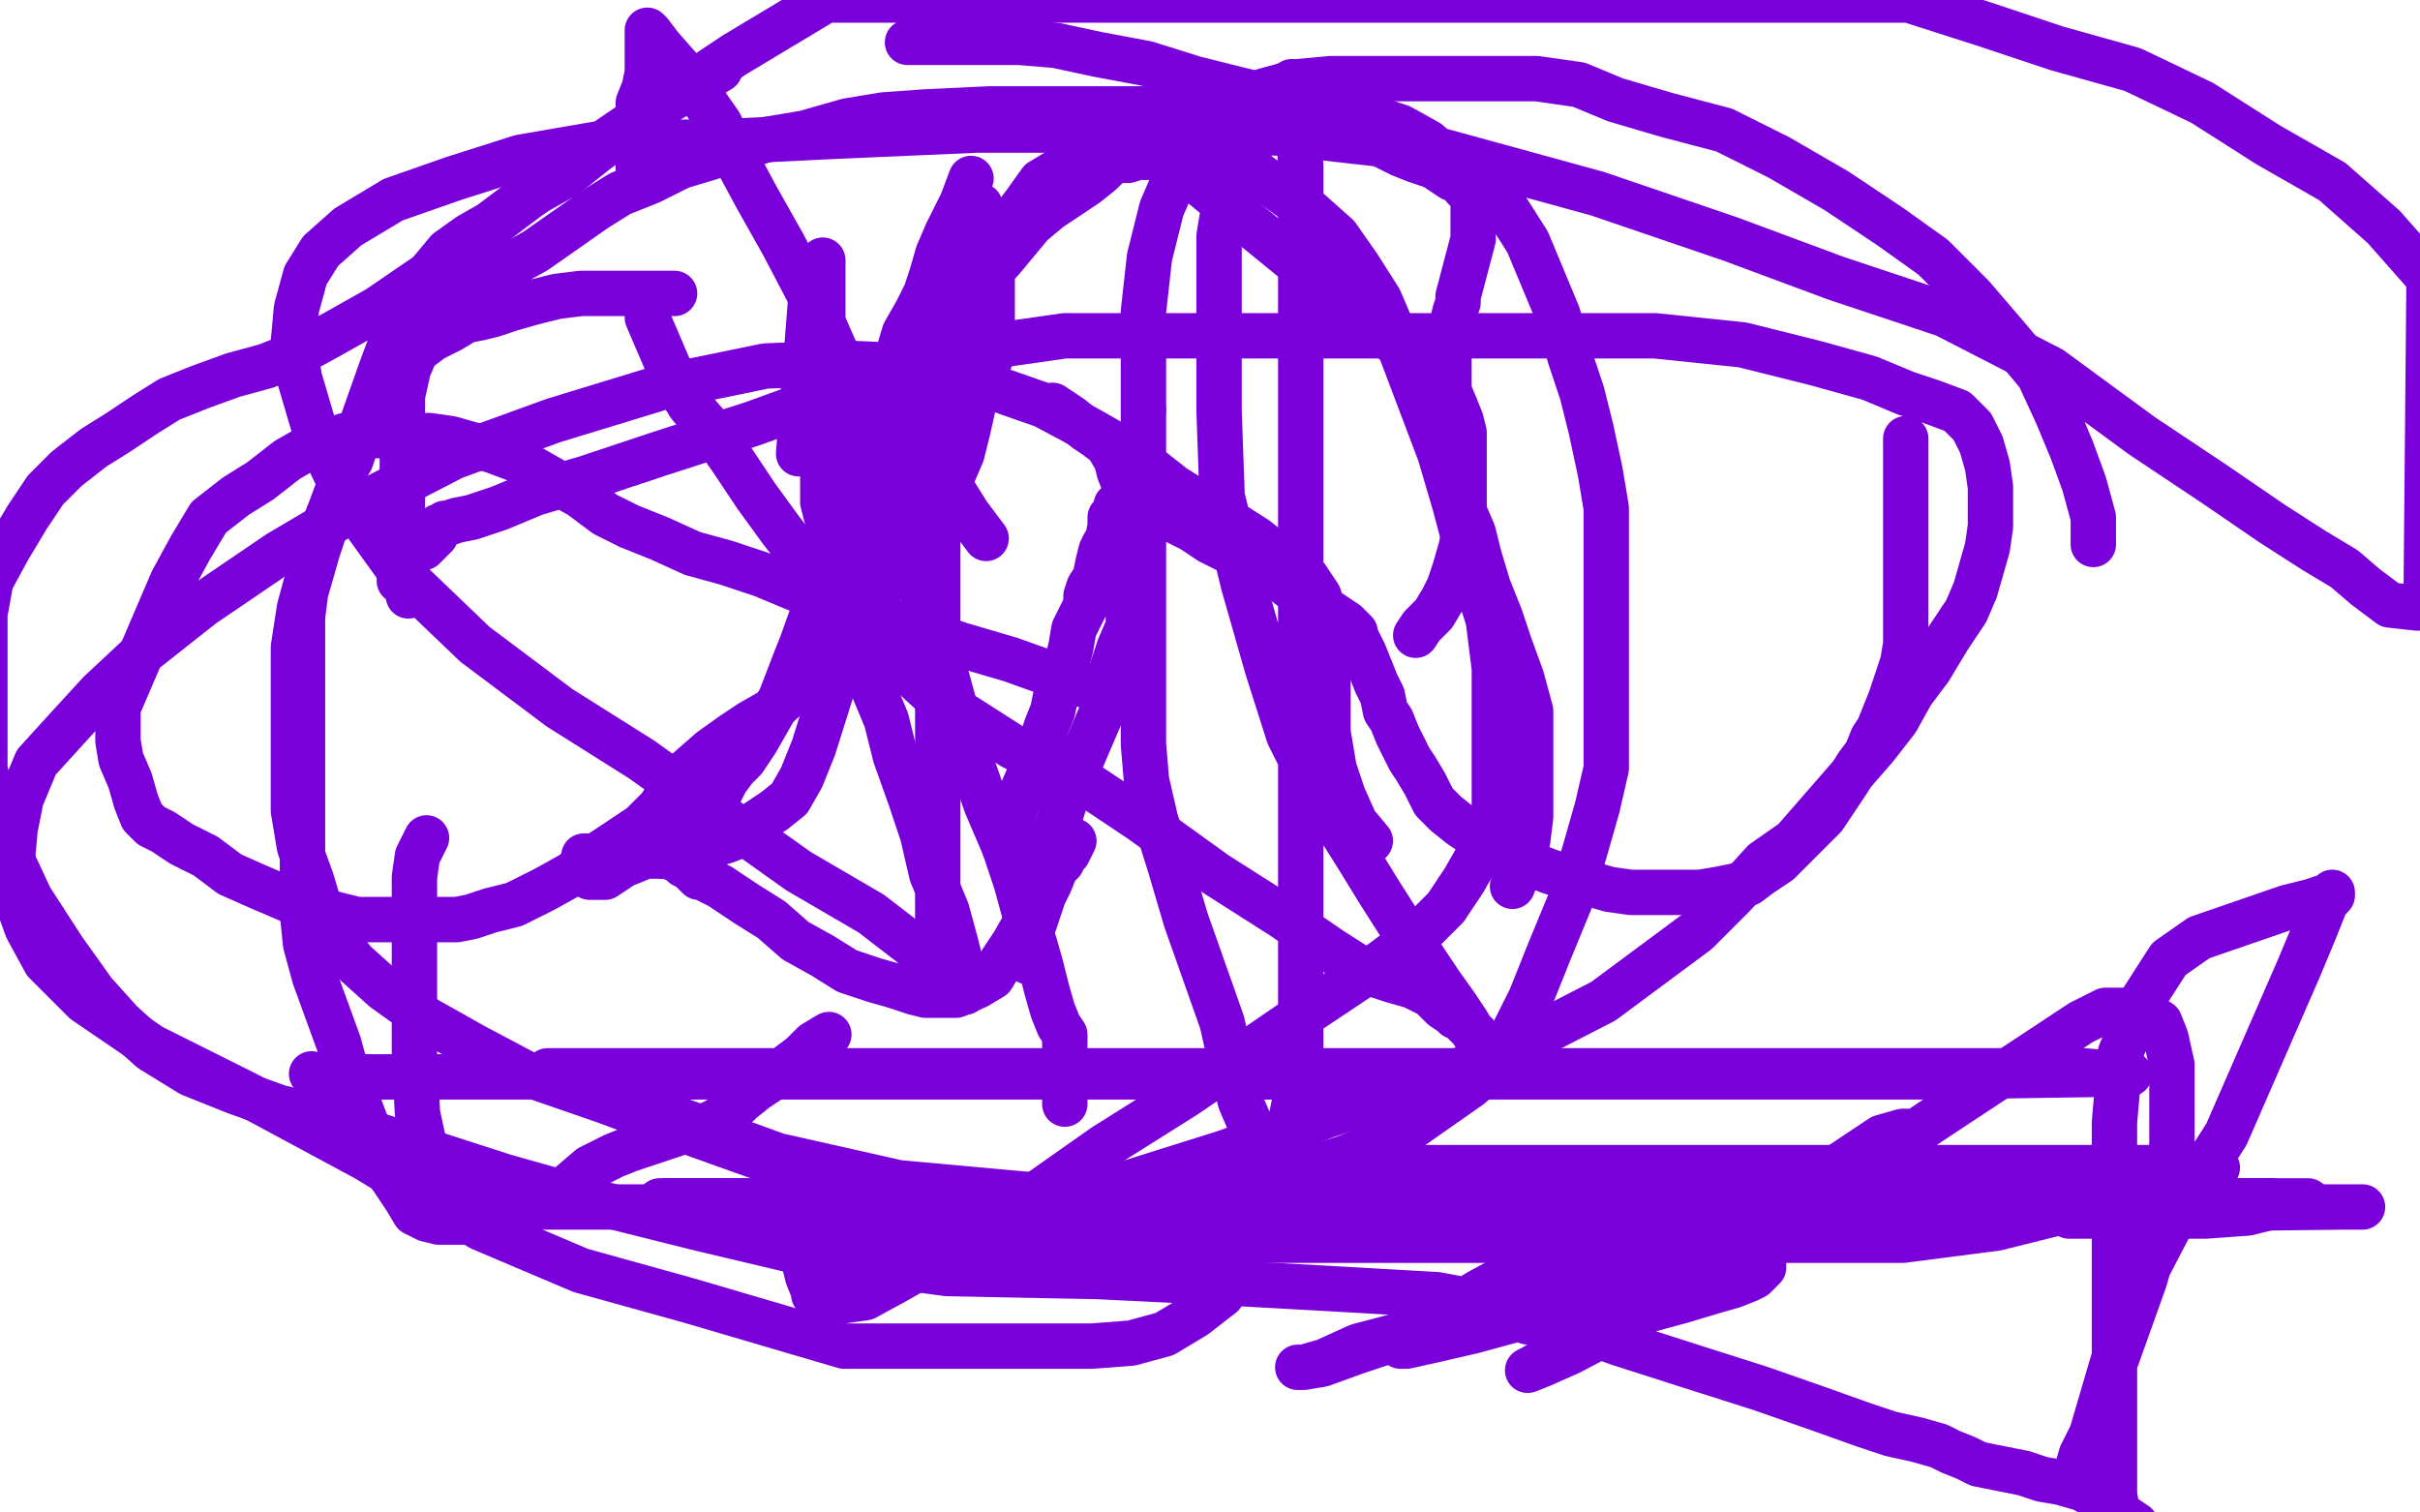 <?xml version="1.0" standalone="no"?>
<!DOCTYPE svg PUBLIC "-//W3C//DTD SVG 1.1//EN"
"http://www.w3.org/Graphics/SVG/1.1/DTD/svg11.dtd">

<svg width="800" height="500" version="1.1" xmlns="http://www.w3.org/2000/svg" xmlns:xlink="http://www.w3.org/1999/xlink" style="stroke-antialiasing: false"><desc>This SVG has been created on https://colorillo.com/</desc><rect x='0' y='0' width='800' height='500' style='fill: rgb(255,255,255); stroke-width:0' /><circle cx="378.5" cy="135.5" r="7" style="fill: #7a00db; stroke-antialiasing: false; stroke-antialias: 0; opacity: 1.0"/>
<polyline points="321,59 318,67 318,67 316,71 316,71 313,77 313,77 310,84 310,84 308,91 308,91 306,97 306,97 303,103 303,103 299,110 299,110 296,120 296,120 293,130 293,130 290,138 290,138 286,148 286,148 283,157 283,157 281,167 281,167 278,177 275,185 265,213 263,218 258,231 254,238 250,245 246,251 243,254 240,258 238,262 236,264 234,267 231,269 227,272 222,276 217,280 211,284 206,286 203,288 200,290 197,290 196,290 195,290" style="fill: none; stroke: #7a00db; stroke-width: 15; stroke-linejoin: round; stroke-linecap: round; stroke-antialiasing: false; stroke-antialias: 0; opacity: 1.0"/>
<polyline points="324,68 323,76 323,76 319,85 319,85 316,95 316,95 313,107 313,107 310,124 310,124 310,146 310,146 310,168 310,168 310,190 310,190 310,209 310,209 310,231 310,231 310,250 310,250 310,264 310,264 310,278 310,278 310,288 310,288 310,298 310,298 310,306 310,311 310,315 310,319 310,321 309,320 309,319 308,315" style="fill: none; stroke: #7a00db; stroke-width: 15; stroke-linejoin: round; stroke-linecap: round; stroke-antialiasing: false; stroke-antialias: 0; opacity: 1.0"/>
<polyline points="355,278 353,282 352,283 351,285 349,287 347,292 345,296 343,302 341,308 340,312 340,315 340,316 340,317 340,318 341,318 342,318" style="fill: none; stroke: #7a00db; stroke-width: 15; stroke-linejoin: round; stroke-linecap: round; stroke-antialiasing: false; stroke-antialias: 0; opacity: 1.0"/>
<polyline points="500,293 503,285 505,278 506,270 506,259 506,247 506,235 503,224 499,213 496,204 492,194 489,184 487,176 484,169 482,162" style="fill: none; stroke: #7a00db; stroke-width: 15; stroke-linejoin: round; stroke-linecap: round; stroke-antialiasing: false; stroke-antialias: 0; opacity: 1.0"/>
<polyline points="479,151 479,150 479,148 479,144 479,140 479,136 479,132 479,128 479,123 479,119 479,115 479,112 479,111 479,109 480,107 481,103 482,100 482,98 487,79 487,76 487,73 487,71 487,70 487,67 486,64 484,62 483,60 480,59 477,57 474,55 468,53 463,51 457,48 449,44 441,41 434,38 424,33 411,30 395,26 379,21 363,18 349,15 337,14 327,14 317,14 308,14 300,14" style="fill: none; stroke: #7a00db; stroke-width: 15; stroke-linejoin: round; stroke-linecap: round; stroke-antialiasing: false; stroke-antialias: 0; opacity: 1.0"/>
<polyline points="238,23 228,29 218,35 208,42 197,50 187,58 178,63 170,68 162,74 155,78 148,83 143,89 137,97 132,105 129,114 126,122 120,139 118,146 116,152 113,157 112,162 111,166 109,172 107,176 105,182 103,189 101,196 100,204 100,214 100,223 100,232 100,242 100,251 100,262 100,271 100,280 100,291 100,302 101,312 104,323 108,334 112,345 115,356 119,366 122,374 125,383 130,390 134,396 137,401 141,403 145,404 149,404 152,404 156,404 162,403 168,401 175,399 182,396 188,392 195,386 203,382 208,380 214,378 220,376 226,374 231,373 236,371 241,368 245,364 250,360 256,356 261,352 265,349 269,345 274,342" style="fill: none; stroke: #7a00db; stroke-width: 15; stroke-linejoin: round; stroke-linecap: round; stroke-antialiasing: false; stroke-antialias: 0; opacity: 1.0"/>
<polyline points="332,280 334,273 336,266 339,259 342,252 344,246 346,240 348,235 349,230 350,227 352,223 353,218 354,214 355,208 357,204 359,200 359,197 360,194 362,191 363,186 364,182 365,180 366,179 367,174 367,171 368,170 369,168 369,167 370,167 371,167 373,167 374,166 376,166 378,166 382,169 388,172 394,175 400,179 406,182 410,184 414,187 418,189 424,192 429,196 434,199 439,202 442,204 445,206 448,209 448,210 449,212 451,216 453,221 455,226 457,230 458,235 460,238 462,243 464,247 466,251 468,254 471,259 474,265 478,269 483,273 489,277 501,283 507,286 512,288 518,290 525,292 532,294 539,295 546,295 552,295 558,295 562,295 568,294 573,293 578,292 582,289 588,285 593,280 598,275 603,270 607,264 611,258 614,253 617,249 619,244 621,241 623,236 625,231 627,225 629,219 630,213 630,208 630,203 630,197 630,193 630,189 630,185 630,181 630,177 630,172 630,168 630,164 630,161 630,160 630,157 630,154 630,151 630,149 630,147 630,145" style="fill: none; stroke: #7a00db; stroke-width: 15; stroke-linejoin: round; stroke-linecap: round; stroke-antialiasing: false; stroke-antialias: 0; opacity: 1.0"/>
<polyline points="135,197 133,187 133,175 133,163 133,152 133,142 133,131 135,122 138,115 140,110 144,106 149,101 155,97 161,93 168,88 177,83 187,76 197,69 205,64 215,60 225,55 235,52 244,49 254,46 266,44 280,40 292,38 306,37 327,36 349,36 371,36 392,36 428,36 443,37 454,39 463,42 472,47 480,54 490,60 498,69 505,80 510,92 515,104 519,118 523,130 526,142 529,156 531,168 531,180 531,193 531,206 531,218 531,230 531,242 531,254 528,267 524,281 519,298 512,315 506,330 500,342 494,352 486,359 476,366 466,373 456,378 444,383 430,387 414,392 396,395 376,395 355,395 333,395 308,393 282,390 255,384 227,374 200,364 174,355 157,346 141,337 127,327 117,318 110,309 106,301 103,291 99,280 97,268 97,255 97,242 97,228 97,214 99,201 102,190 105,179 109,169 112,161 115,153 117,148 120,142 123,136 125,130 128,126 130,125 132,121 136,117 139,115 143,112 149,109 154,106 159,105 163,104 169,102 176,100 184,98 192,97 202,97 212,97 223,97" style="fill: none; stroke: #7a00db; stroke-width: 15; stroke-linejoin: round; stroke-linecap: round; stroke-antialiasing: false; stroke-antialias: 0; opacity: 1.0"/>
<polyline points="348,134 354,138 359,142 362,144 366,147 369,152 370,156 372,161 373,166 373,172 373,179 373,187 373,193 373,200 373,207 370,214 367,223 364,236 358,250 352,265 347,281 342,295 339,305 335,312 331,318 328,323 323,326 316,329 315,329 312,329 310,329 306,329 302,328 296,326 289,324 280,321 272,316 263,311 255,304 247,299 241,295 238,293 236,292 232,290 231,290 228,287 226,286 225,285 224,284 223,284 223,283 222,283 221,283 219,283 219,282 218,282" style="fill: none; stroke: #7a00db; stroke-width: 15; stroke-linejoin: round; stroke-linecap: round; stroke-antialiasing: false; stroke-antialias: 0; opacity: 1.0"/>
<polyline points="193,283 198,283 198,283 201,283 201,283 205,283 205,283 212,283 212,283 217,283 217,283 222,283 222,283 228,282 228,282 233,280 233,280 240,278 240,278 245,276 245,276 250,272 250,272 256,268 256,268 261,264 261,264 265,257 265,257 269,247 269,247 280,212 285,201 288,190 291,180 295,170 298,161 301,152 303,145 306,137 309,127 313,119 324,93 331,86 336,80 341,74 347,69 353,65 359,61 364,57 367,54 370,53 373,53 376,52 381,52 386,52 478,127 481,134 483,139 484,143 484,149 484,155 484,162 484,169 484,176 483,181 481,188 479,194 477,198 474,203 470,207 468,210" style="fill: none; stroke: #7a00db; stroke-width: 15; stroke-linejoin: round; stroke-linecap: round; stroke-antialiasing: false; stroke-antialias: 0; opacity: 1.0"/>
<polyline points="360,227 348,223 334,218 317,213 303,208 291,204 277,199 264,195 252,190 240,186 229,183 218,178 208,174 200,170 192,164 185,160 178,156 171,152 163,149 156,147 149,145 142,144 136,144 130,144 125,144 119,144 114,144 108,146 102,148 95,152 86,159 78,164 69,171 63,181 57,192 39,234 39,240 39,245 40,251 43,258 45,265 47,270 49,272 50,273 54,275 60,279 68,283 76,289 85,293 92,296 99,299 106,301 118,304 123,304 129,304 133,304 136,304 140,304 145,304 151,304 156,303 162,301 170,299 180,294 189,289 197,283 212,273 218,267 222,261 227,255 235,248 242,243 248,239 255,235 263,228 270,221 278,213 284,205 290,196 295,189 300,181 306,173 311,164 315,157 318,150 320,142 322,133 325,125 328,117 328,109 328,102 328,95 328,88 328,83 329,78 333,75 336,71 339,67 344,60 349,57 354,55 357,52 361,50 364,48 366,46 368,46 370,44 371,44 375,44 381,44 387,44 396,48 406,52 415,57 433,70 442,78 449,88 456,99 462,113 476,150 481,167 486,186 492,205 494,221 494,234 494,244 494,254 494,262 494,269 491,277 488,284 484,291 478,300 471,307 465,312 457,318 445,326 430,336 411,349 392,362 365,379 338,398 316,412 297,423 286,429 279,430 275,430 273,430 272,430 270,429 269,428 269,427 267,422 265,414" style="fill: none; stroke: #7a00db; stroke-width: 15; stroke-linejoin: round; stroke-linecap: round; stroke-antialiasing: false; stroke-antialias: 0; opacity: 1.0"/>
<polyline points="211,56 211,47 211,40 211,34 213,29 214,24 214,20 214,16 214,13 214,11 214,10 215,11 218,15 225,23 231,31 238,41 243,52 250,65 259,81 270,102 281,127 288,149 296,172 306,199 313,224 319,246 326,266 332,280 336,292 339,303 342,312 344,319 346,327 348,334 350,339 352,342 352,344 352,345 352,347 352,350 352,353 352,358 352,361 352,363 352,364 352,365" style="fill: none; stroke: #7a00db; stroke-width: 15; stroke-linejoin: round; stroke-linecap: round; stroke-antialiasing: false; stroke-antialias: 0; opacity: 1.0"/>
<polyline points="141,277 138,283 138,283 137,290 137,290 137,300 137,300 137,314 137,314 137,328 137,328 137,348 137,348 138,368 138,368 141,382 141,382 144,391 144,391 147,396 147,396 151,398 151,398 153,398 153,398 155,398 155,398 161,398 161,398 171,399 171,399 182,399 182,399 199,399 218,399 240,399 272,399 305,399 335,397 370,392 405,381 438,369 466,359 491,351 530,331 561,308 573,296 583,285 593,278 620,247 627,238 632,229 638,221 644,211 650,202 653,195 655,188 657,181 658,174 658,167 658,161 657,154 655,147 652,141 647,136 639,133 630,130 618,125 600,120 576,114 547,111 515,111 479,111 447,111 417,111 384,111 352,111 317,116 282,128 249,140 218,150 194,158 177,163 165,168 156,171 151,172 148,173 147,173 146,174 145,174 145,175 144,175 144,177 142,179 141,180 140,181 139,181 138,181 138,182 136,182 134,185 133,188 132,192" style="fill: none; stroke: #7a00db; stroke-width: 15; stroke-linejoin: round; stroke-linecap: round; stroke-antialiasing: false; stroke-antialias: 0; opacity: 1.0"/>
<polyline points="326,178 320,170 315,162 310,154 303,147 296,139 290,134 284,131 279,128 277,127 276,127 274,127" style="fill: none; stroke: #7a00db; stroke-width: 15; stroke-linejoin: round; stroke-linecap: round; stroke-antialiasing: false; stroke-antialias: 0; opacity: 1.0"/>
<polyline points="214,105 217,112 217,112 220,119 220,119 223,126 223,126 228,134 228,134 235,142 235,142 242,152 242,152 250,164 250,164 258,175 258,175 268,188 268,188 285,208 285,208 310,231 310,231 335,247 335,247 356,257 356,257 377,271 377,271 402,289 402,289 424,303 440,314 451,321 460,324 467,326 473,329 477,333 480,335 481,336 483,337 485,339 487,341 488,342 489,345 490,345 489,345 489,344 488,343 485,338 481,332 476,325 470,316 463,306 456,295 448,282 436,263 426,243 419,221 411,193 404,164 403,136 403,114 403,95 403,78 405,66 409,57 413,49 417,43 421,37 424,33 426,30 426,29 427,28 427,27 427,29 429,39 430,55 430,140 430,178 430,224 430,270 430,308 430,335 430,354 427,369 422,384 418,396 413,408 409,419 404,428 395,435 385,441 374,444 361,445 346,445 332,445 317,445 301,445 279,445 228,430 192,420 159,406 121,383 82,362 50,346 28,331 15,318 9,307 5,296 4,285 5,274 7,264 12,252 22,241 33,229 48,215 67,200 92,183 119,167 150,151 183,139 219,128 253,121 278,120 301,121 325,127 345,134 360,142 374,150 388,161 404,171 415,178 424,185 432,191 436,197 438,204 439,212 439,220 439,230 439,242 441,254 444,263 448,272 453,278" style="fill: none; stroke: #7a00db; stroke-width: 15; stroke-linejoin: round; stroke-linecap: round; stroke-antialiasing: false; stroke-antialias: 0; opacity: 1.0"/>
<polyline points="692,180 692,171 689,160 685,149 680,137 674,124 664,112 652,98 639,85 625,75 607,63 588,52 570,43 551,38 534,33 522,28 508,26 494,26 479,26 465,26 452,26 440,26 429,27 418,30 408,35 400,43 390,55 384,69 380,85 378,103 378,125 378,147 378,163 378,178 378,193 378,209 378,223 378,235 378,246 379,258 382,271 387,287 392,304 404,338 406,347 408,356 410,364 413,371 415,378 416,386 417,393 417,399 417,403 417,405 416,405 415,405 413,402 407,394" style="fill: none; stroke: #7a00db; stroke-width: 15; stroke-linejoin: round; stroke-linecap: round; stroke-antialiasing: false; stroke-antialias: 0; opacity: 1.0"/>
<polyline points="264,150 268,99 270,92 272,87 272,86 272,87 272,90 272,105 272,125 272,147 272,166 283,209 288,226 293,238 296,250 301,264 305,276 308,289 313,301 316,312 318,320 319,326 319,328 318,328 317,326 311,321 301,312 288,302 264,288 212,251 185,234 157,213 133,190 115,165 104,142 99,125 97,113 98,102 101,91 106,83 115,75 130,66 150,59 172,52 201,47 236,47 277,45 323,43 372,43 424,44 477,50 528,64 572,79 607,92 643,104 678,122 708,144 732,160 751,173 765,182 775,188 782,194 786,197 790,200 799,201 802,201 803,92 788,75 771,60 750,48 728,34 705,23 680,16 656,8 631,0 273,0 243,18 216,36 191,53 167,71 144,89 125,102 109,111 98,117 88,121 77,124 66,128 56,132 48,137 39,143 31,148 22,155 15,162 9,171 3,181 -3,192 -5,203 -5,254 -2,268 3,282 10,297 21,314 31,328 40,338 50,347 63,355 78,361 92,366 112,371 136,379 167,389 199,398 231,406 269,415 313,421 363,422 404,424 440,426 475,428 507,434 535,444 560,452 582,459 602,466 616,471 625,474 634,476 641,478 645,480 650,482 654,484 659,485 664,486 669,487 675,489 681,490 688,492 696,496 699,499 701,501 706,504 700,500 699,494 699,485 699,466 699,436 699,371 701,348 708,331 717,317 727,310 756,300 764,298 770,296 771,295 771,296 769,298 765,308 760,320 736,375 720,400 708,423 700,445 695,462 690,479 687,488 685,490 686,488 688,481 692,473 695,463 699,451 704,437 709,423 713,409 717,393 718,378 718,364 718,352 716,343 714,338 709,335 703,334 696,334 688,338 638,371 613,388 589,404 564,420 538,437 519,447 510,451 505,453 507,452 515,447 528,439 544,428 561,415 580,404 598,392 613,382 622,376 629,374 632,374 632,375 629,380 623,387 612,396 598,405 580,411 556,419 531,427 509,434 487,440 474,443 465,445 463,445 464,444 467,442 476,435 489,427 502,420 515,415 527,411 538,406 549,403 556,402 557,402 556,403 554,405 545,411 533,418 515,425 493,432 468,440 449,445 438,450 431,452 429,452 431,452 437,451 448,447 460,443 474,438 494,431 516,424 540,419 557,418 570,418 583,418 583,419 582,420 580,422 578,423 573,425 566,427 556,430 545,433 534,436 525,437 516,437 508,437 505,437 506,437 508,436 515,434 525,431 534,428 545,424 556,421 567,418 577,415 583,413 585,412 584,412 582,412 578,412 573,412 565,412 555,412 546,414 537,417 532,419 529,419 530,419 532,418 541,415 550,411 560,408 570,405 582,402 596,397 607,395 616,395 624,395 628,395 630,395 629,395 628,395 627,395 623,395 617,396 611,396" style="fill: none; stroke: #7a00db; stroke-width: 15; stroke-linejoin: round; stroke-linecap: round; stroke-antialiasing: false; stroke-antialias: 0; opacity: 1.0"/>
<polyline points="520,396 531,396 543,396 557,396 573,396 595,396 617,396 634,396 648,396 661,396 672,396 677,396 679,396 678,396 677,396 675,396 669,396 661,396 652,396 640,396 602,396 575,396 542,396 512,396 480,396 450,396 430,396 415,393 404,390 400,388 403,387 411,386 420,386 432,386 448,386 470,386 492,386 514,386 574,386 639,386" style="fill: none; stroke: #7a00db; stroke-width: 15; stroke-linejoin: round; stroke-linecap: round; stroke-antialiasing: false; stroke-antialias: 0; opacity: 1.0"/>
<polyline points="720,390 712,392 700,396 684,400 660,406 629,410 596,410 555,410 507,410 458,410 409,410 368,410 338,410 314,410 292,410" style="fill: none; stroke: #7a00db; stroke-width: 15; stroke-linejoin: round; stroke-linecap: round; stroke-antialiasing: false; stroke-antialias: 0; opacity: 1.0"/>
<polyline points="639,386 669,386 691,386 705,386 719,386 728,386 732,386 733,386 732,386 731,386 730,386 726,387 720,390" style="fill: none; stroke: #7a00db; stroke-width: 15; stroke-linejoin: round; stroke-linecap: round; stroke-antialiasing: false; stroke-antialias: 0; opacity: 1.0"/>
<polyline points="292,410 279,410 273,409 271,408 271,407 272,407 276,407 283,406 293,404 308,403 327,401 352,399 450,399 493,399 542,399 591,399 639,399 680,399 713,399 740,399 759,399 772,399 779,399 781,399 780,399 779,399 775,399 344,404 298,404 262,400 239,397 226,397 219,397 218,397 219,397 221,397 230,397 240,397 252,397 265,397 280,397" style="fill: none; stroke: #7a00db; stroke-width: 15; stroke-linejoin: round; stroke-linecap: round; stroke-antialiasing: false; stroke-antialias: 0; opacity: 1.0"/>
<polyline points="750,397 758,397 762,397 763,397 762,397 761,397 759,397 755,397 751,399 743,401 729,402 711,402 684,402" style="fill: none; stroke: #7a00db; stroke-width: 15; stroke-linejoin: round; stroke-linecap: round; stroke-antialiasing: false; stroke-antialias: 0; opacity: 1.0"/>
<polyline points="280,397 298,397 325,397 358,397 396,397 442,397 493,397 545,397 594,397 632,397 661,397 694,397 721,397 738,397 750,397" style="fill: none; stroke: #7a00db; stroke-width: 15; stroke-linejoin: round; stroke-linecap: round; stroke-antialiasing: false; stroke-antialias: 0; opacity: 1.0"/>
<polyline points="220,397 221,397 227,397 238,397 250,397 264,397 679,397 707,397 723,397 736,397 746,397 750,397 751,397 750,397 749,397 747,397 742,397 734,397 721,397 705,397 686,397 656,397 542,397 493,397 442,397 390,397 341,395 297,391 257,382 224,370 201,362 187,357 181,354 184,354 192,354 204,354 216,354 229,354 245,354 264,354 292,354 324,354 387,354 422,354 460,354 506,354 555,354 596,354 628,354 656,354 675,354 689,354 700,355 704,355 639,356 612,356 579,356 544,356 500,356 452,356 403,356 351,356 300,356 251,356 203,356 162,356 135,356 118,356 107,356 103,355" style="fill: none; stroke: #7a00db; stroke-width: 15; stroke-linejoin: round; stroke-linecap: round; stroke-antialiasing: false; stroke-antialias: 0; opacity: 1.0"/>
</svg>
